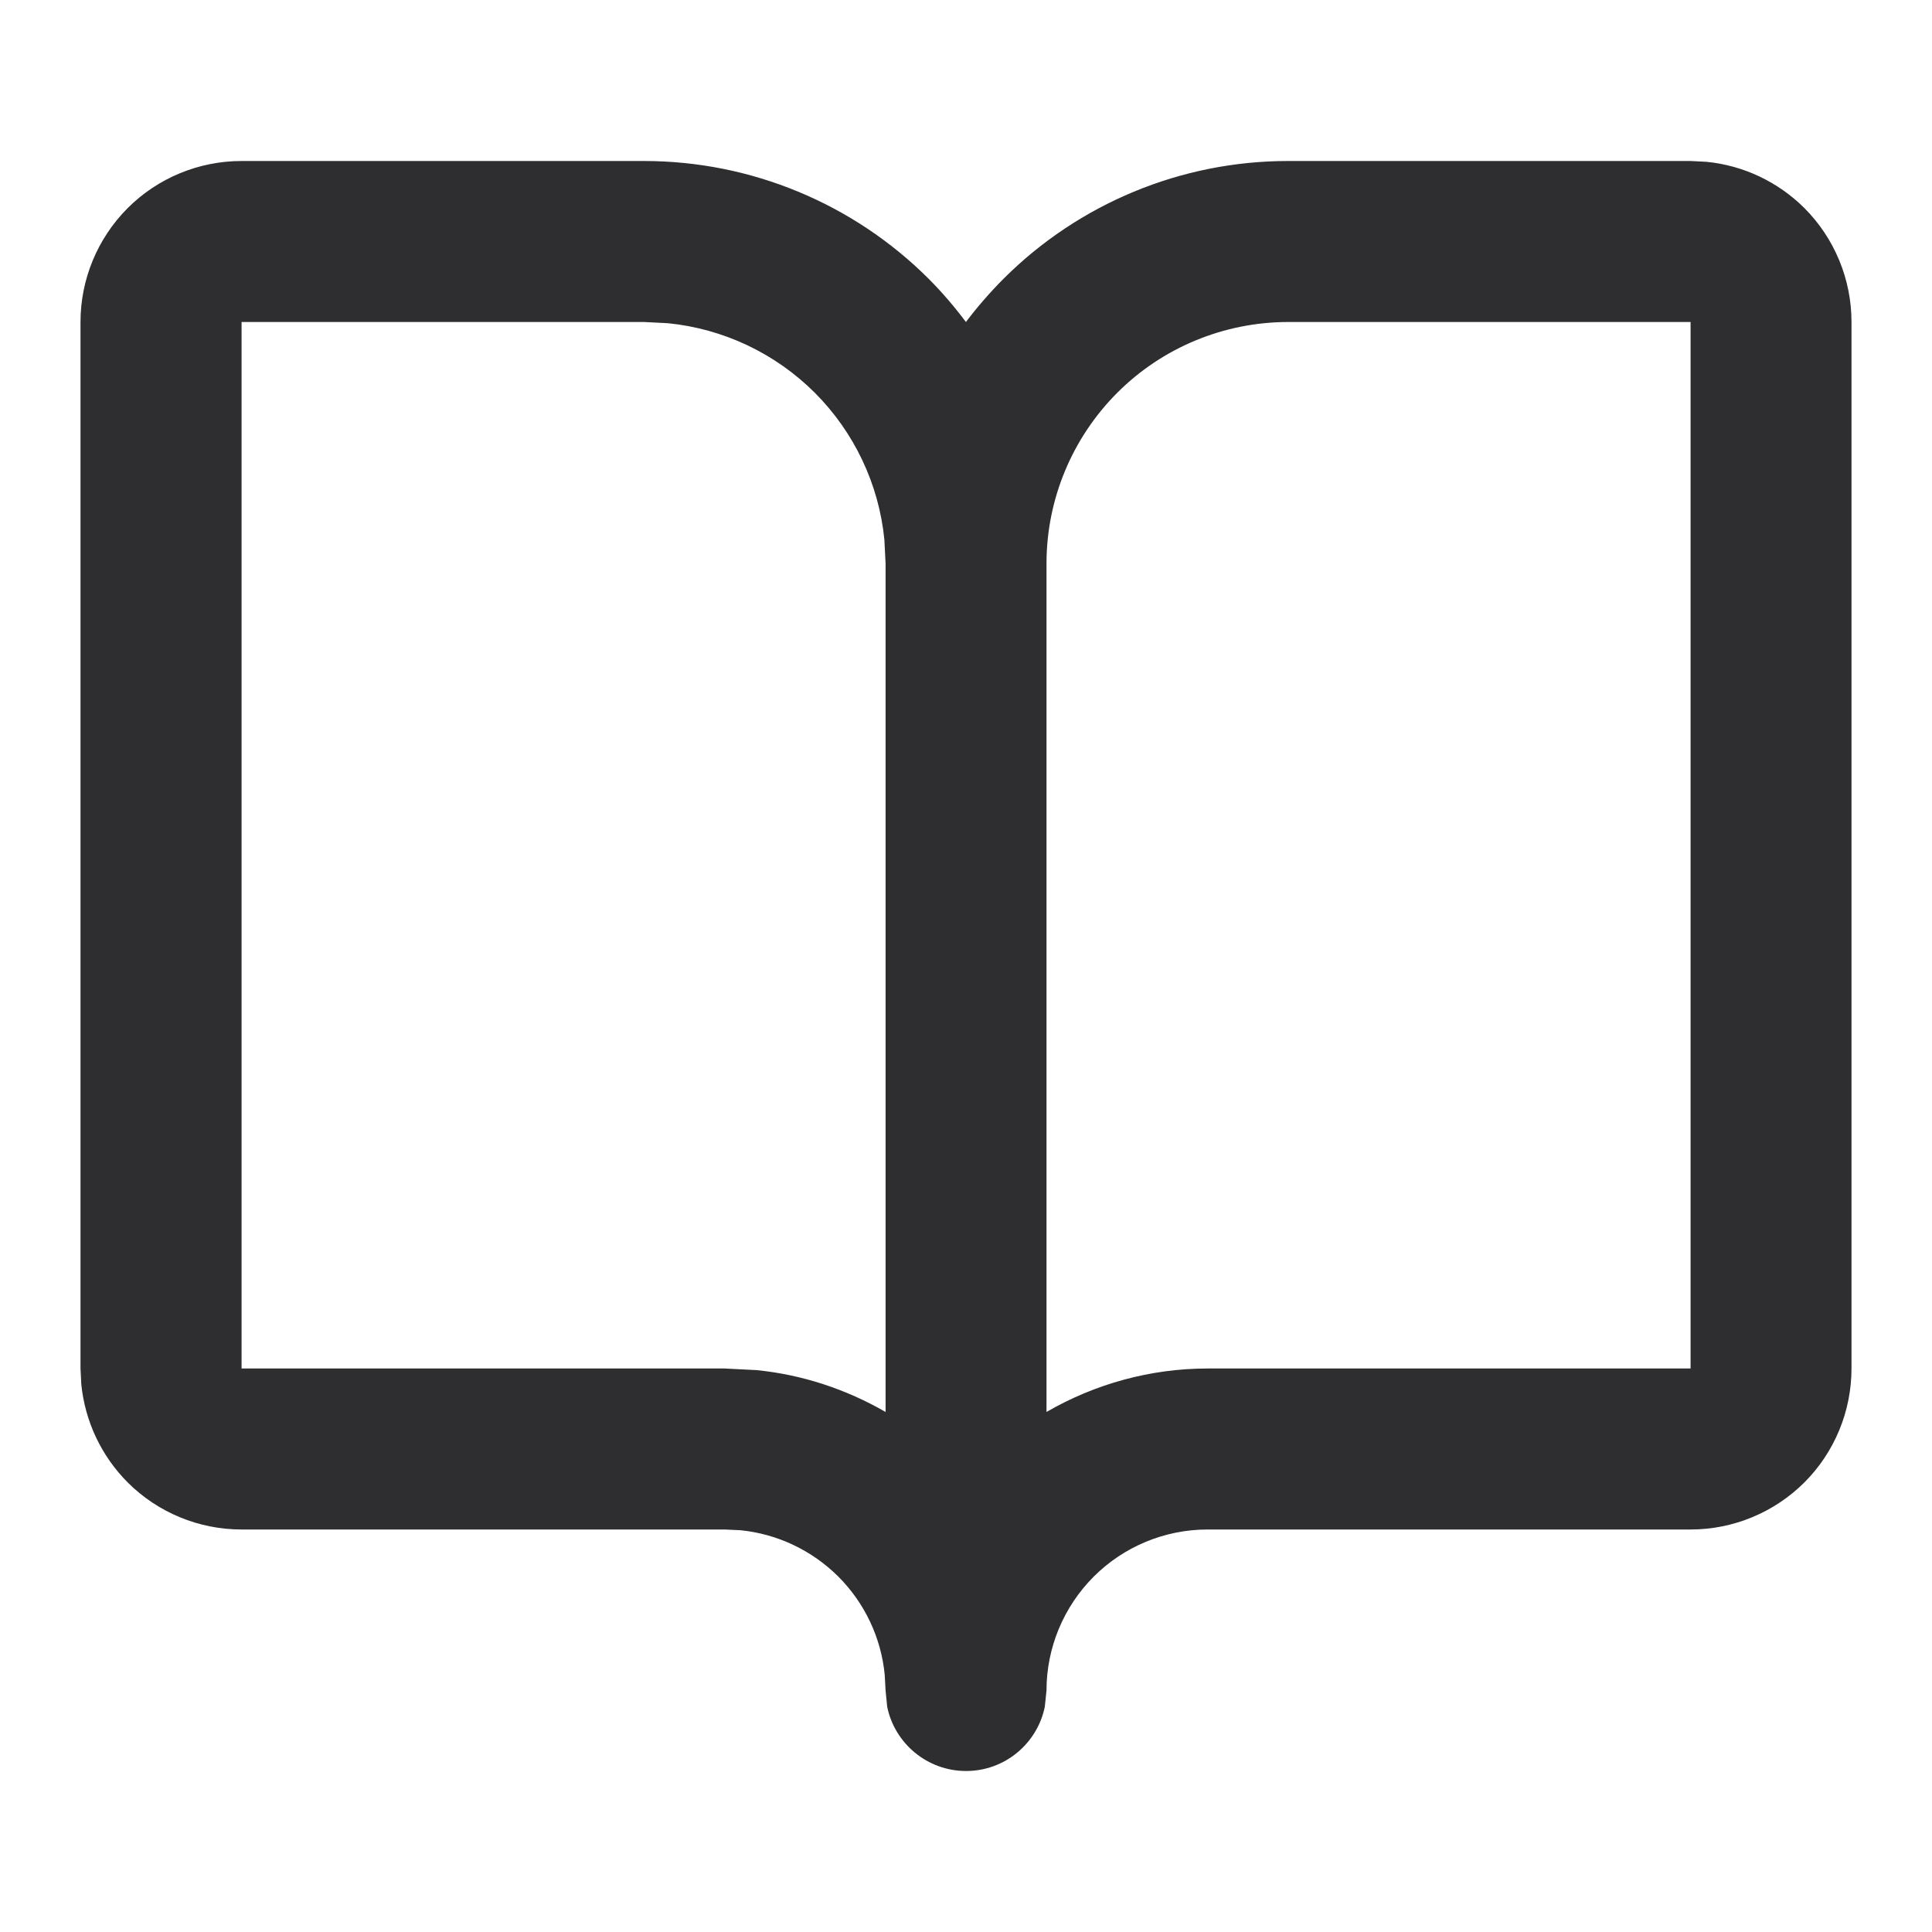 <svg xmlns="http://www.w3.org/2000/svg" width="24" height="24" viewBox="0 0 24 24" fill="none">
  <path d="M16 4C15.204 4.001 14.441 4.317 13.879 4.879C13.317 5.442 13 6.205 13 7V17.54C13.603 17.191 14.292 17 15.001 17H21.001V4H16ZM3.001 17H9.001L9.396 17.02C9.965 17.076 10.51 17.257 11.001 17.54V7L10.986 6.703C10.918 6.017 10.614 5.372 10.122 4.879C9.629 4.387 8.983 4.083 8.296 4.015L8 4H3.001V17ZM23 17C23 17.53 22.79 18.04 22.415 18.415C22.04 18.789 21.531 19 21.001 19H15.001C14.47 19 13.961 19.211 13.586 19.586C13.211 19.962 13 20.47 13 21L12.979 21.202C12.886 21.657 12.484 22 12.001 22C11.518 22 11.114 21.657 11.021 21.202L11.001 21L10.99 20.802C10.945 20.345 10.743 19.915 10.415 19.586C10.086 19.258 9.656 19.055 9.199 19.009L9.001 19H3.001C2.471 19 1.961 18.79 1.586 18.415C1.258 18.086 1.056 17.655 1.01 17.197L1 17V4C1 3.47 1.211 2.961 1.586 2.585C1.961 2.21 2.471 2 3.001 2H8C9.327 2 10.599 2.527 11.537 3.464C11.705 3.633 11.858 3.812 11.999 4C12.141 3.812 12.297 3.633 12.465 3.464C13.403 2.527 14.674 2 16 2H21.001L21.199 2.01C21.656 2.055 22.087 2.258 22.415 2.585C22.79 2.961 23 3.47 23 4V17Z" fill="#2E2E31"/>
</svg>